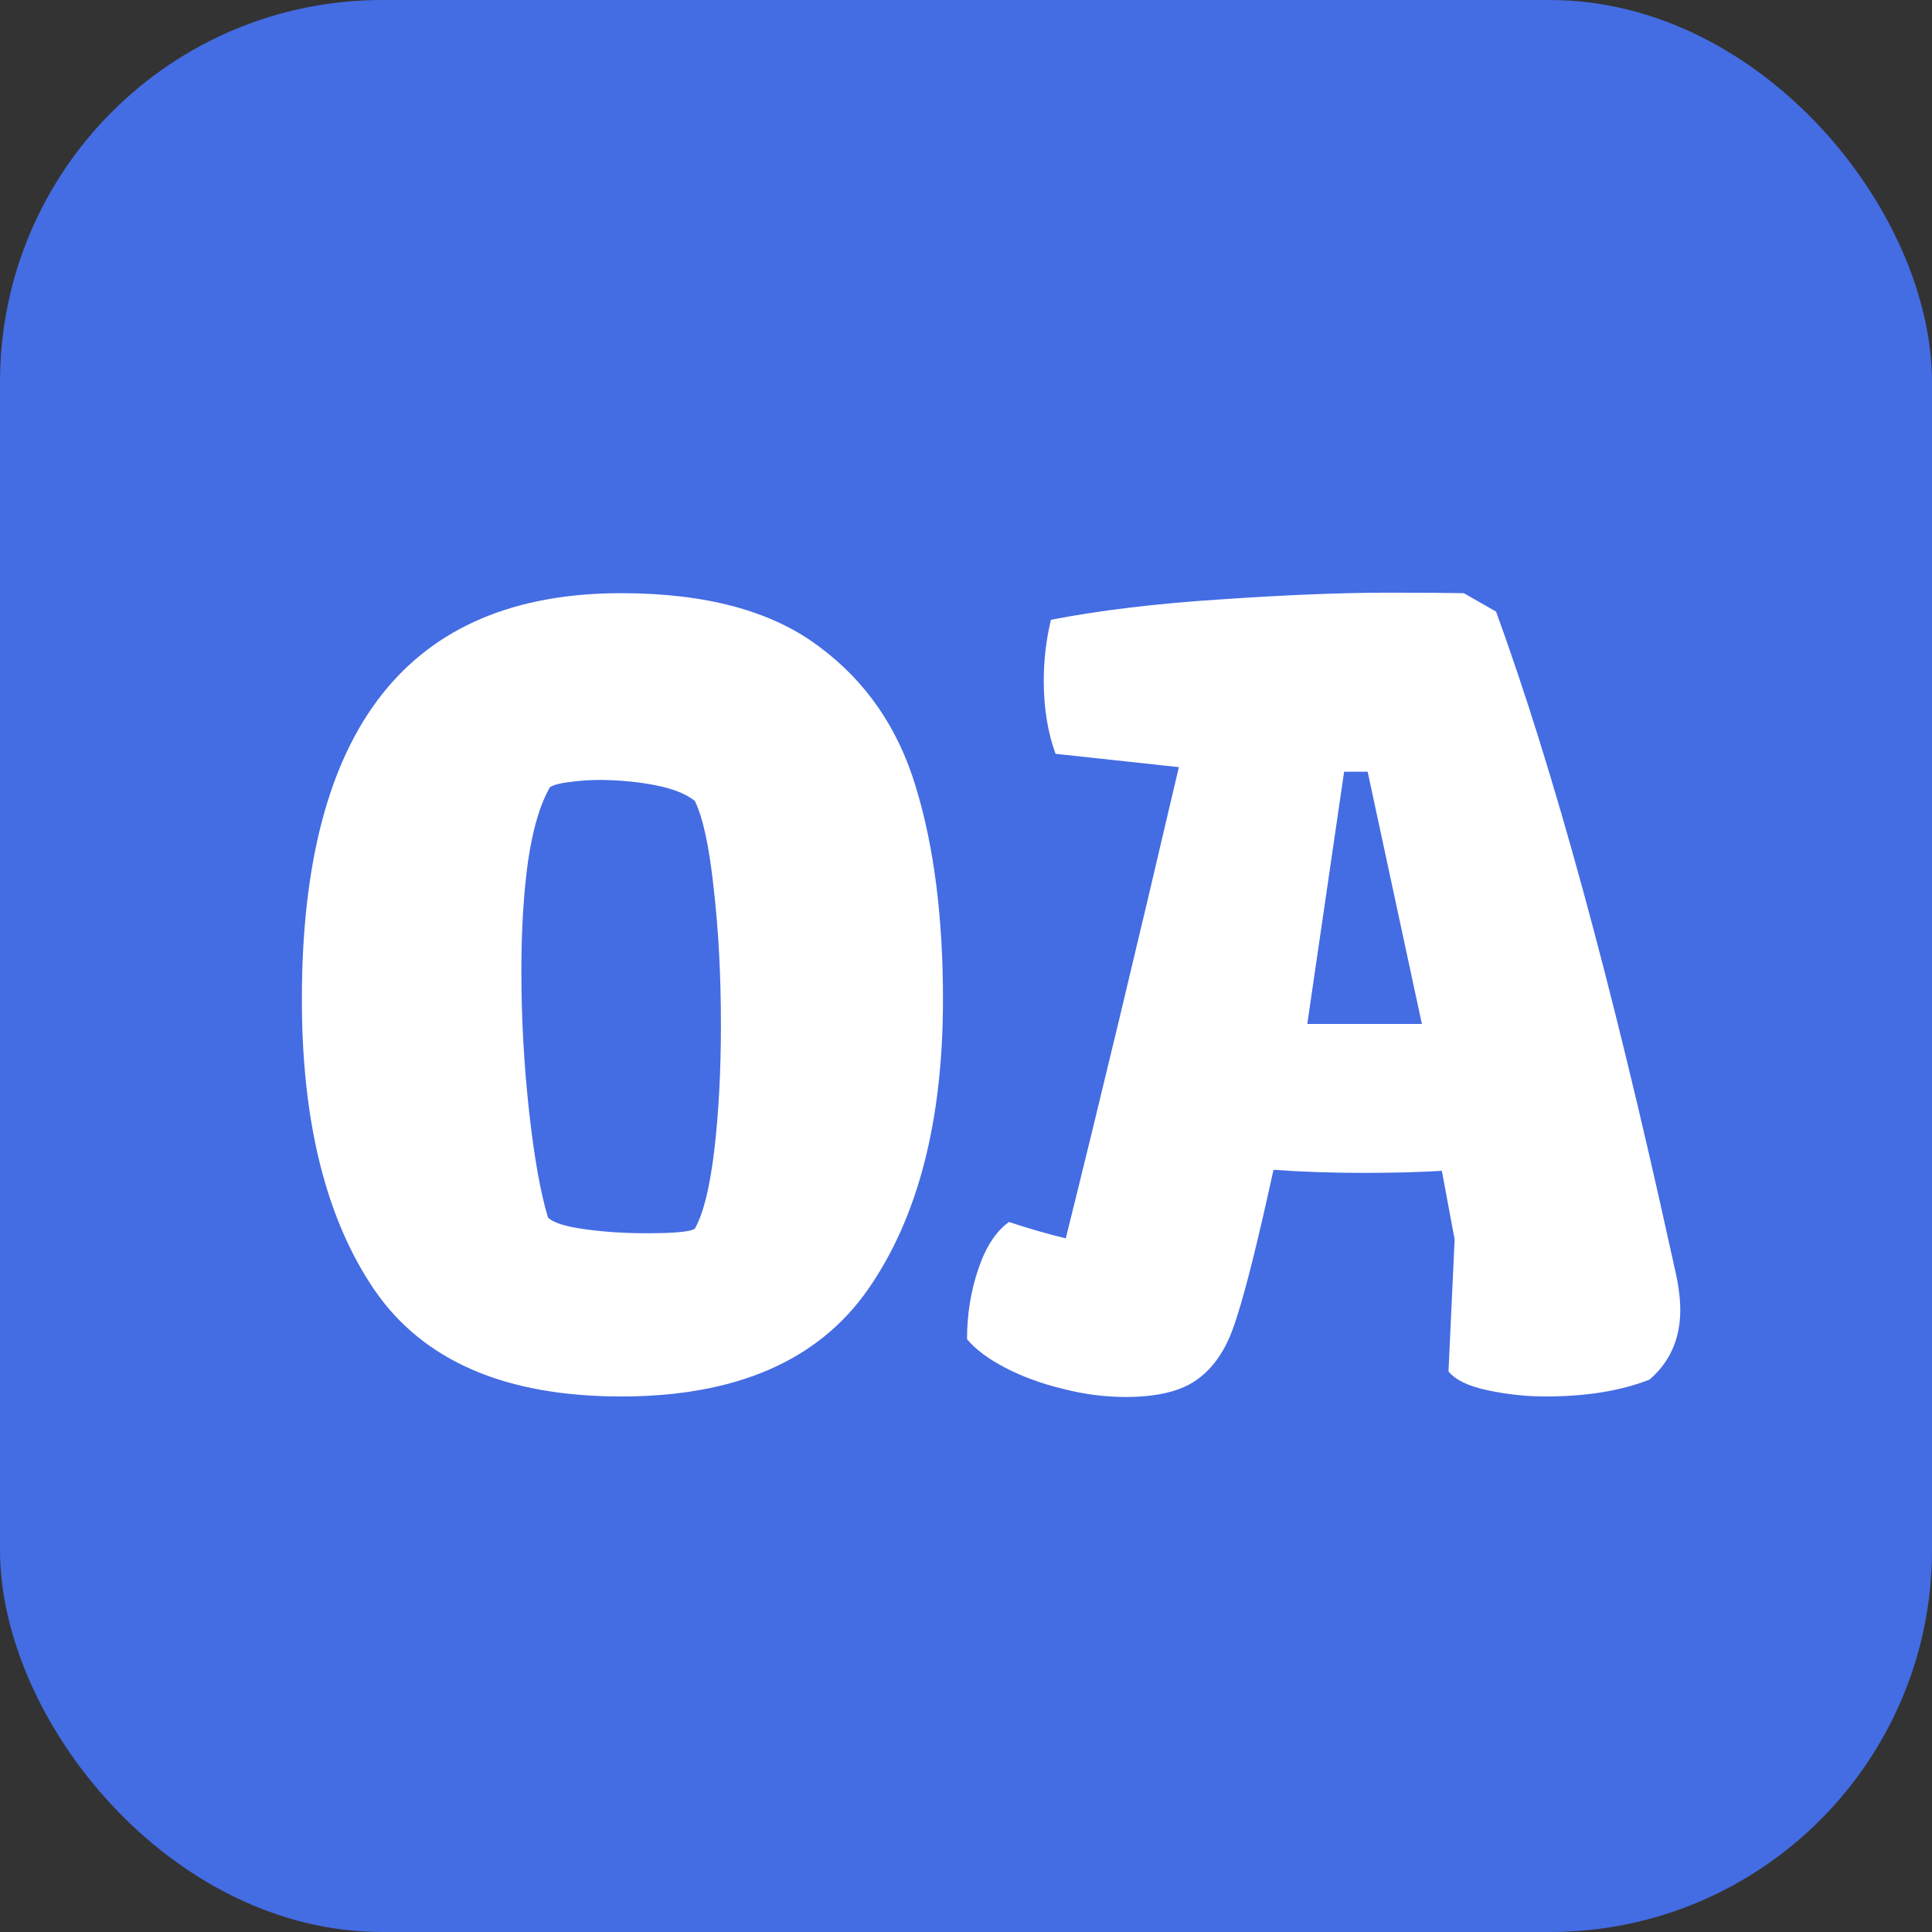 <svg width="177" height="177" viewBox="0 0 177 177" fill="none" xmlns="http://www.w3.org/2000/svg">
    <rect x="0" y="0" width="177" height="177" fill="#333333" stroke="none"/>
    <rect width="177" height="177" rx="35" fill="#446CE3"/>
    <path d="M27.656 91.562C27.656 66.75 37.406 54.344 56.906 54.344C64.625 54.344 70.641 55.953 74.953 59.172C79.297 62.359 82.281 66.672 83.906 72.109C85.562 77.516 86.391 84 86.391 91.562C86.391 102.688 84.109 111.531 79.547 118.094C74.984 124.656 67.438 127.938 56.906 127.938C46.312 127.938 38.781 124.688 34.312 118.188C29.875 111.688 27.656 102.812 27.656 91.562ZM59.25 112.984C61.812 112.984 63.281 112.844 63.656 112.562C64.438 111.188 65.031 108.797 65.438 105.391C65.844 101.953 66.047 98.109 66.047 93.859C66.047 89.391 65.828 85.25 65.391 81.438C64.984 77.594 64.406 74.906 63.656 73.375C62.875 72.75 61.719 72.281 60.188 71.969C58.656 71.656 56.969 71.484 55.125 71.453C54.062 71.453 53.094 71.516 52.219 71.641C51.375 71.734 50.766 71.891 50.391 72.109C49.484 73.672 48.812 75.938 48.375 78.906C47.969 81.844 47.766 85.203 47.766 88.984C47.766 93.266 48 97.531 48.469 101.781C48.938 106.031 49.516 109.281 50.203 111.531C50.641 112 51.75 112.359 53.531 112.609C55.312 112.859 57.219 112.984 59.25 112.984ZM92.438 111.953C94.344 112.578 96.078 113.078 97.641 113.453C100.672 101.266 104.125 86.875 108 70.281L96.703 69.062C95.984 67.094 95.625 64.859 95.625 62.359C95.625 60.453 95.844 58.594 96.281 56.781C100.812 55.906 106.031 55.281 111.938 54.906C117.875 54.5 122.969 54.297 127.219 54.297C130.281 54.297 132.578 54.312 134.109 54.344L137.062 56.031C142.312 70.438 147.641 89.922 153.047 114.484C153.109 114.734 153.219 115.234 153.375 115.984C153.562 116.734 153.703 117.453 153.797 118.141C153.891 118.797 153.938 119.422 153.938 120.016C153.938 122.641 153 124.766 151.125 126.391C148.5 127.422 145.328 127.938 141.609 127.938C139.859 127.938 138.094 127.75 136.312 127.375C134.531 127 133.328 126.422 132.703 125.641L133.266 113.547L132.094 107.266C130.062 107.391 127.672 107.453 124.922 107.453C121.984 107.453 119.234 107.359 116.672 107.172L116.109 109.703C114.891 115.141 113.891 119 113.109 121.281C112.359 123.562 111.234 125.25 109.734 126.344C108.266 127.438 106.062 127.984 103.125 127.984C101.219 127.984 99.297 127.734 97.359 127.234C95.422 126.766 93.672 126.125 92.109 125.312C90.547 124.5 89.375 123.625 88.594 122.688C88.594 120.438 88.938 118.297 89.625 116.266C90.312 114.234 91.25 112.797 92.438 111.953ZM125.297 70.703H123.141L119.766 93.812H130.266L125.297 70.703Z" fill="white"/>
</svg>
